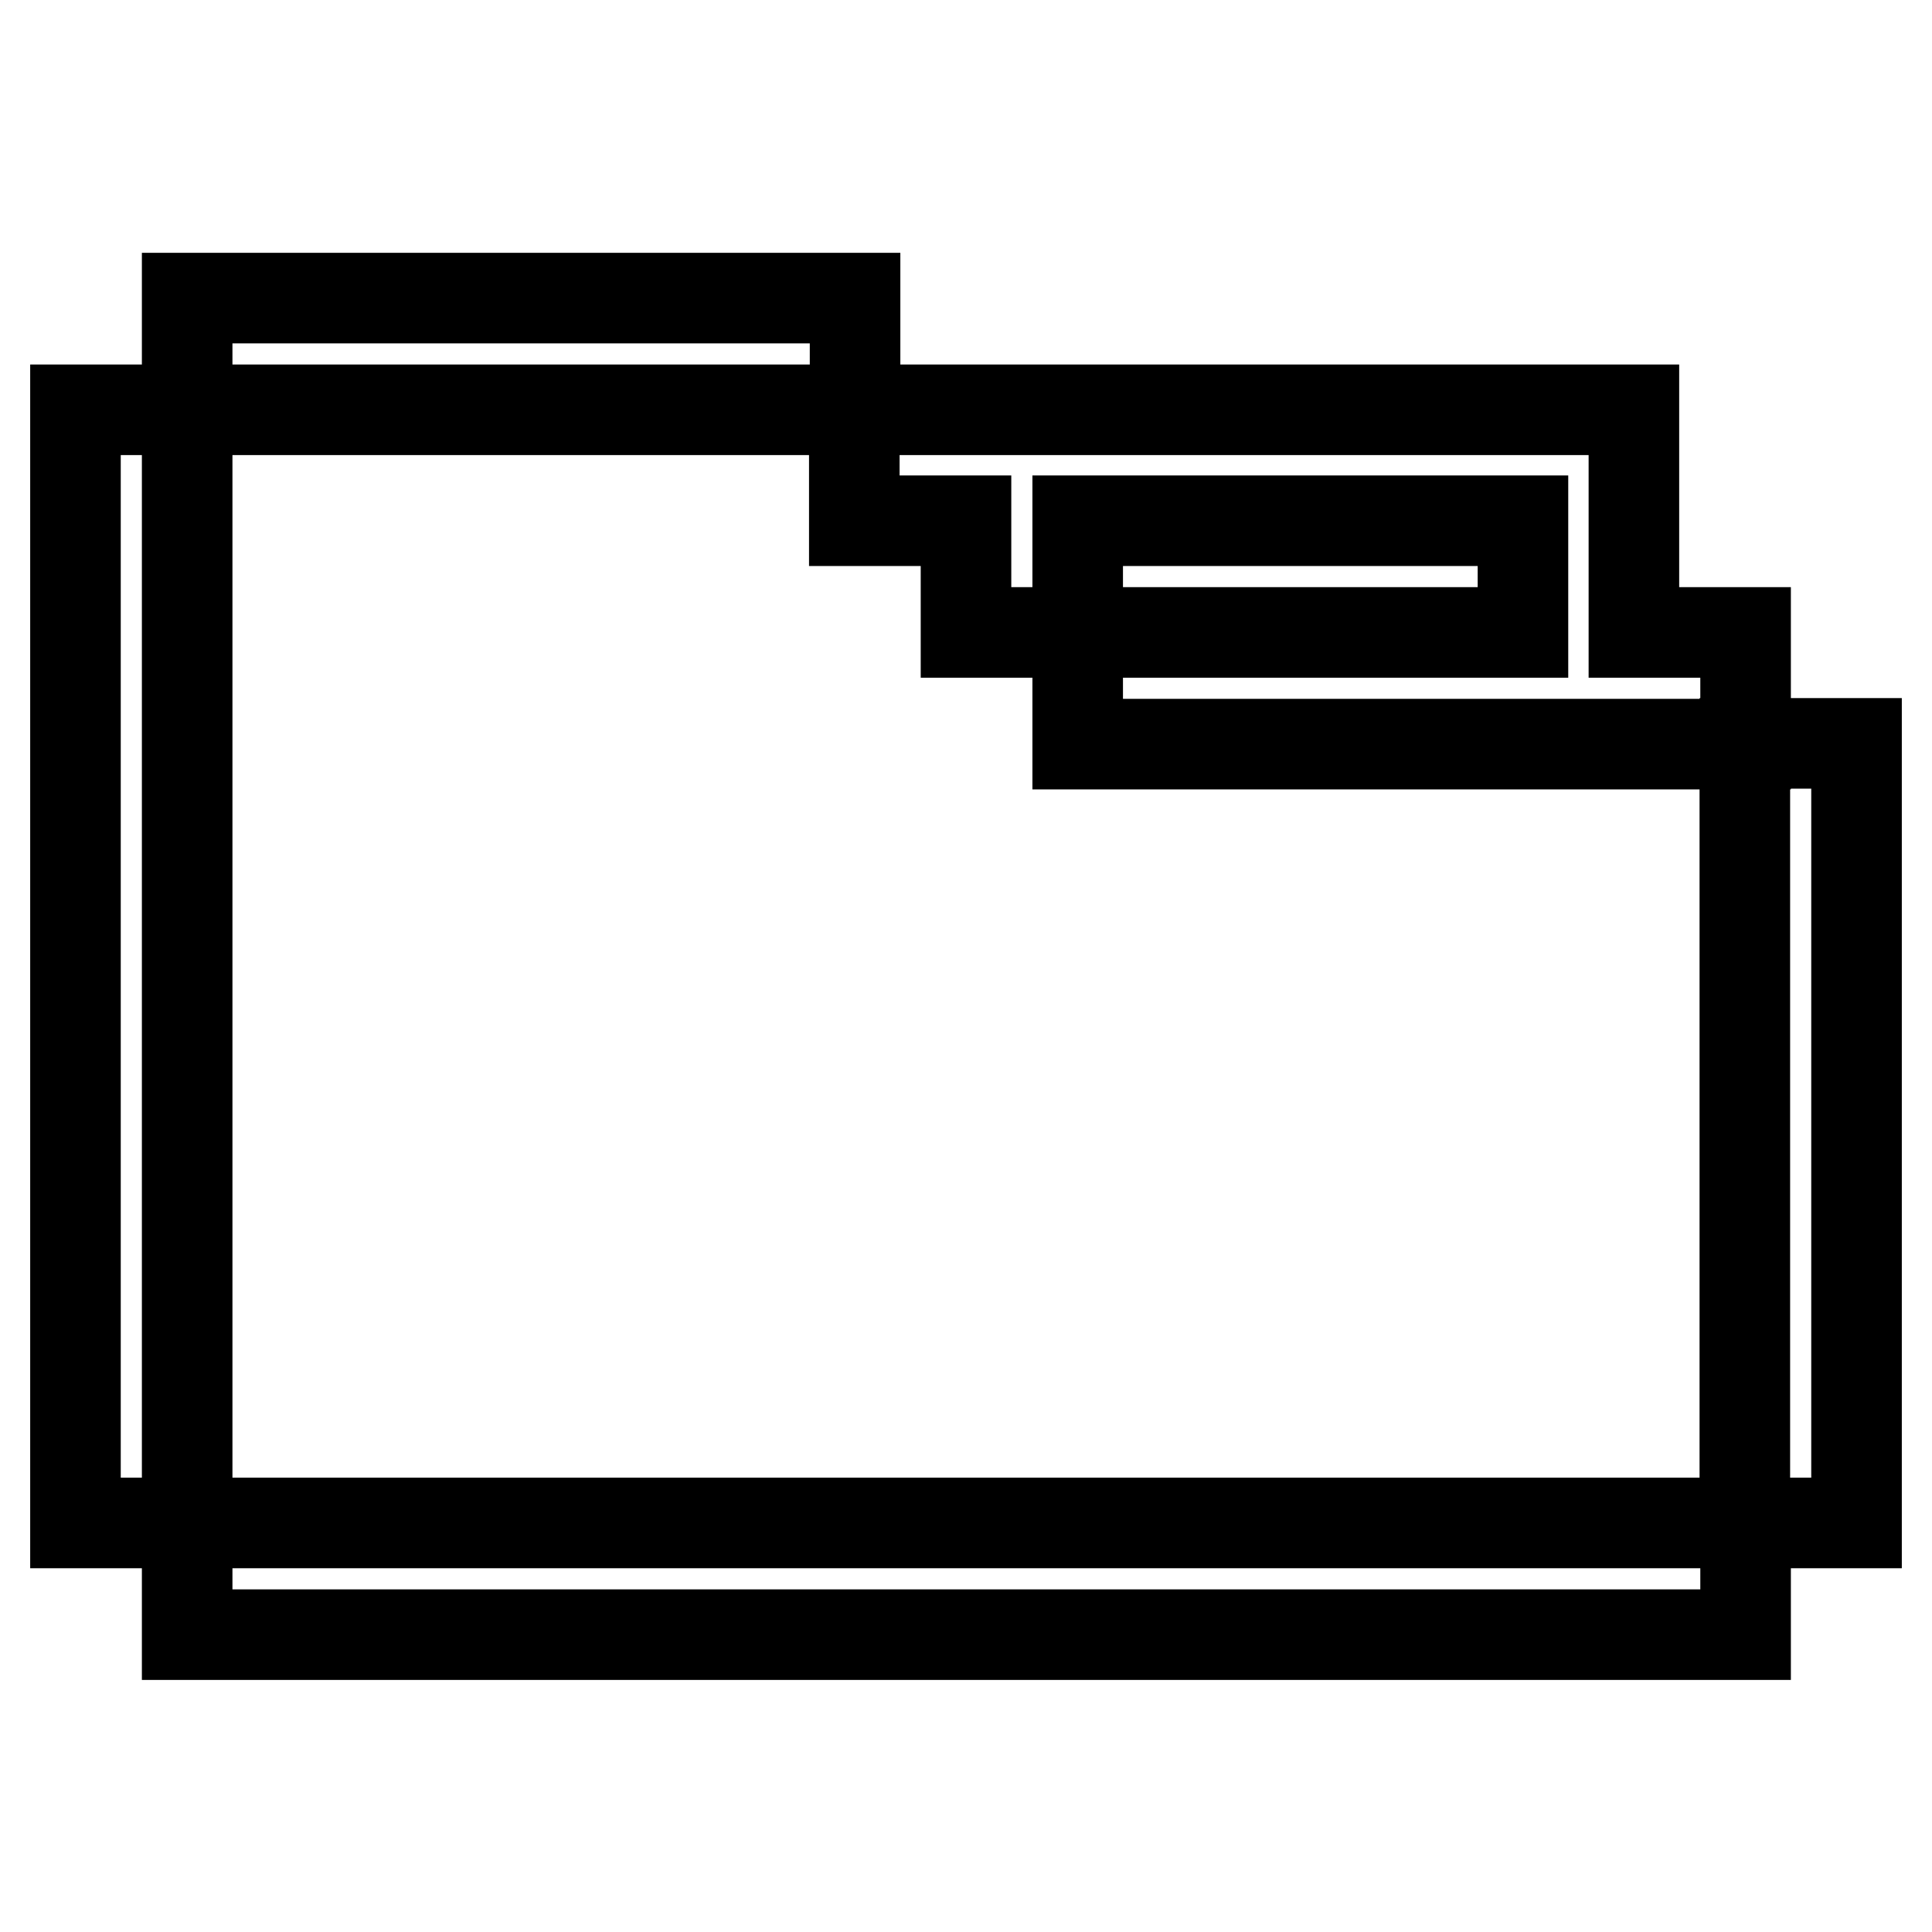 <?xml version="1.0" encoding="utf-8"?>
<!-- Svg Vector Icons : http://www.onlinewebfonts.com/icon -->
<!DOCTYPE svg PUBLIC "-//W3C//DTD SVG 1.1//EN" "http://www.w3.org/Graphics/SVG/1.1/DTD/svg11.dtd">
<svg version="1.1" xmlns="http://www.w3.org/2000/svg" xmlns:xlink="http://www.w3.org/1999/xlink" x="0px" y="0px" viewBox="0 0 256 256" enable-background="new 0 0 256 256" xml:space="preserve">
<g> <path stroke-width="12" fill-opacity="0" stroke="#000000"  d="M216.5,69v14.8h14.8v14.8h-88.5V83.8h59V69h-59v14.8H128V69h-14.8V54.3h103.3V69z M54.3,39.5h59v14.8H24.8 V39.5H54.3z M246,113.3v88.5h-14.8V98.5H246V113.3z M216.5,201.8h14.8v14.8H24.8v-14.8H216.5z M24.8,187v14.8H10V54.3h14.8V187z"/></g>
</svg>